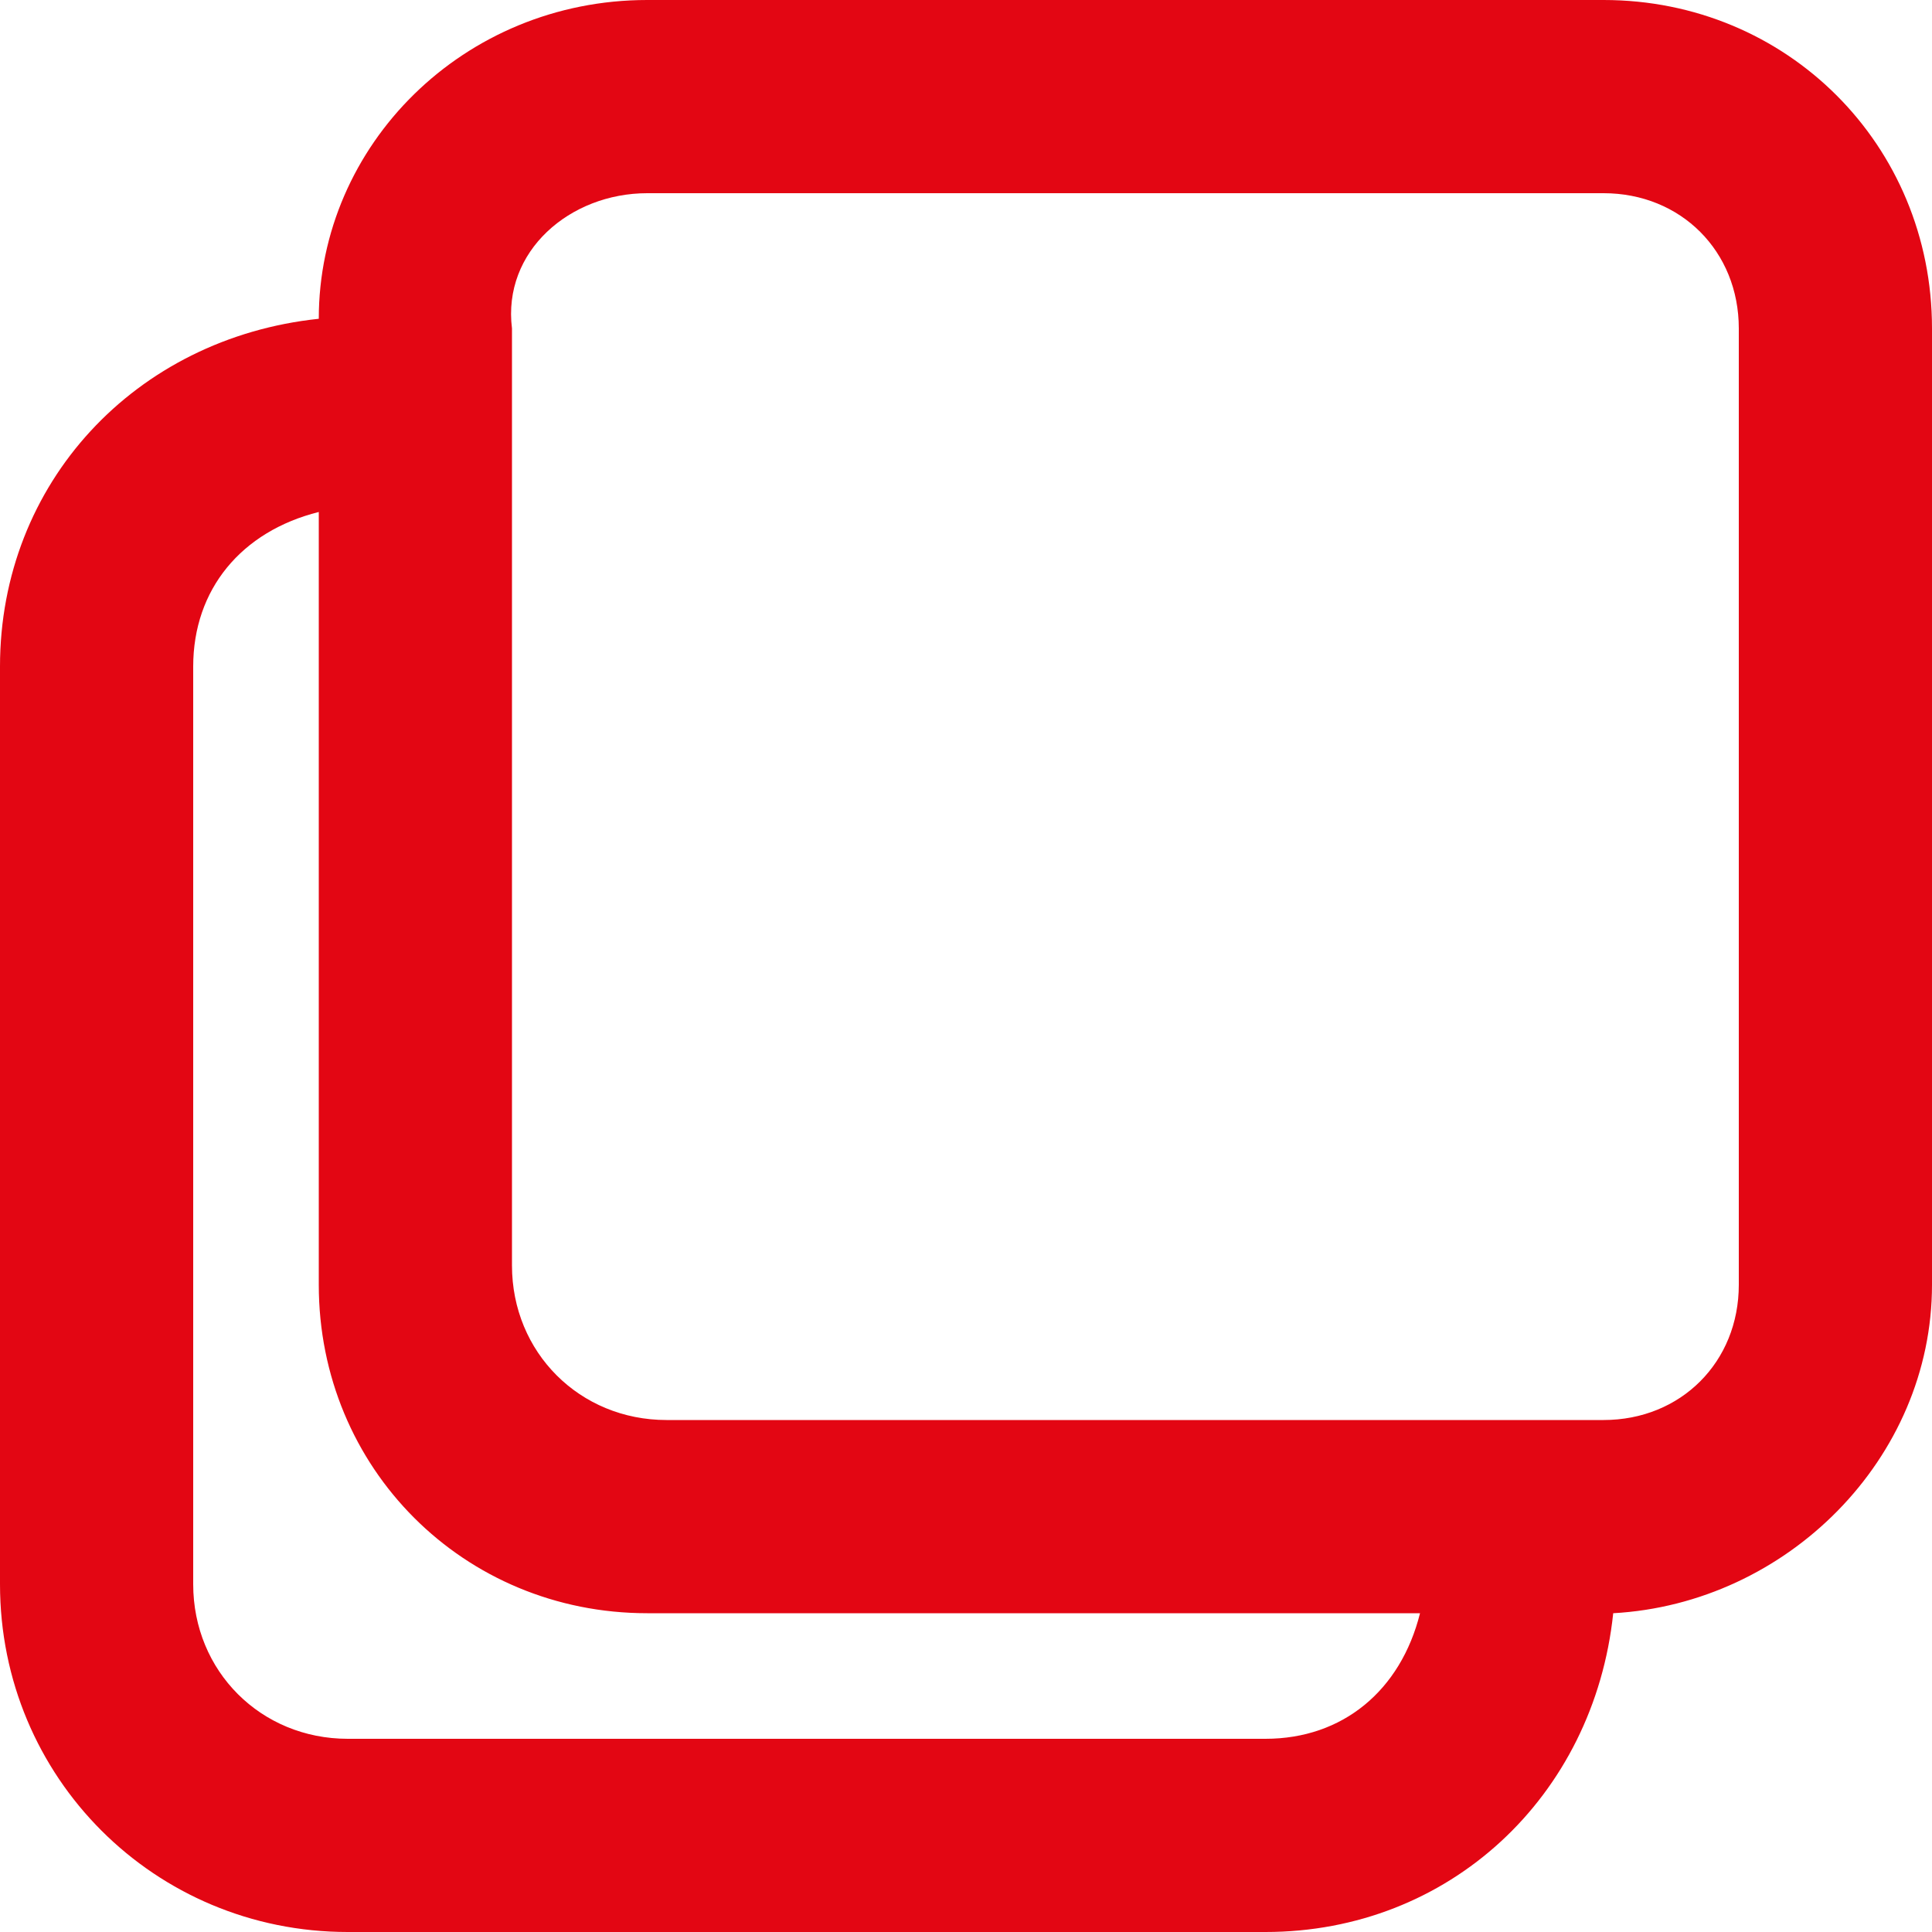 <?xml version="1.0" encoding="UTF-8"?> <svg xmlns="http://www.w3.org/2000/svg" xmlns:xlink="http://www.w3.org/1999/xlink" version="1.1" id="Слой_1" x="0px" y="0px" viewBox="0 0 20 20" style="enable-background:new 0 0 20 20;" xml:space="preserve"> <style type="text/css"> .st0{fill:#E30613;} </style> <path class="st0" d="M16.6,0H6.7C4.8,0,3.3,1.5,3.3,3.3C1.4,3.5,0,5,0,6.9v9.5c0,2,1.6,3.6,3.6,3.6h9.5c1.9,0,3.4-1.4,3.6-3.3 c1.8-0.1,3.3-1.6,3.3-3.4V3.4C20,1.5,18.5,0,16.6,0z M13.1,18H3.6C2.7,18,2,17.3,2,16.4V6.9c0-0.8,0.5-1.4,1.3-1.6v7.8v0.2 c0,1.9,1.5,3.4,3.4,3.4h0.2h7.8C14.5,17.5,13.9,18,13.1,18z M18,13.3c0,0.8-0.6,1.4-1.4,1.4H6.9c-0.9,0-1.6-0.7-1.6-1.6V3.4 C5.2,2.6,5.9,2,6.7,2h9.9C17.4,2,18,2.6,18,3.4V13.3z"></path> </svg> 